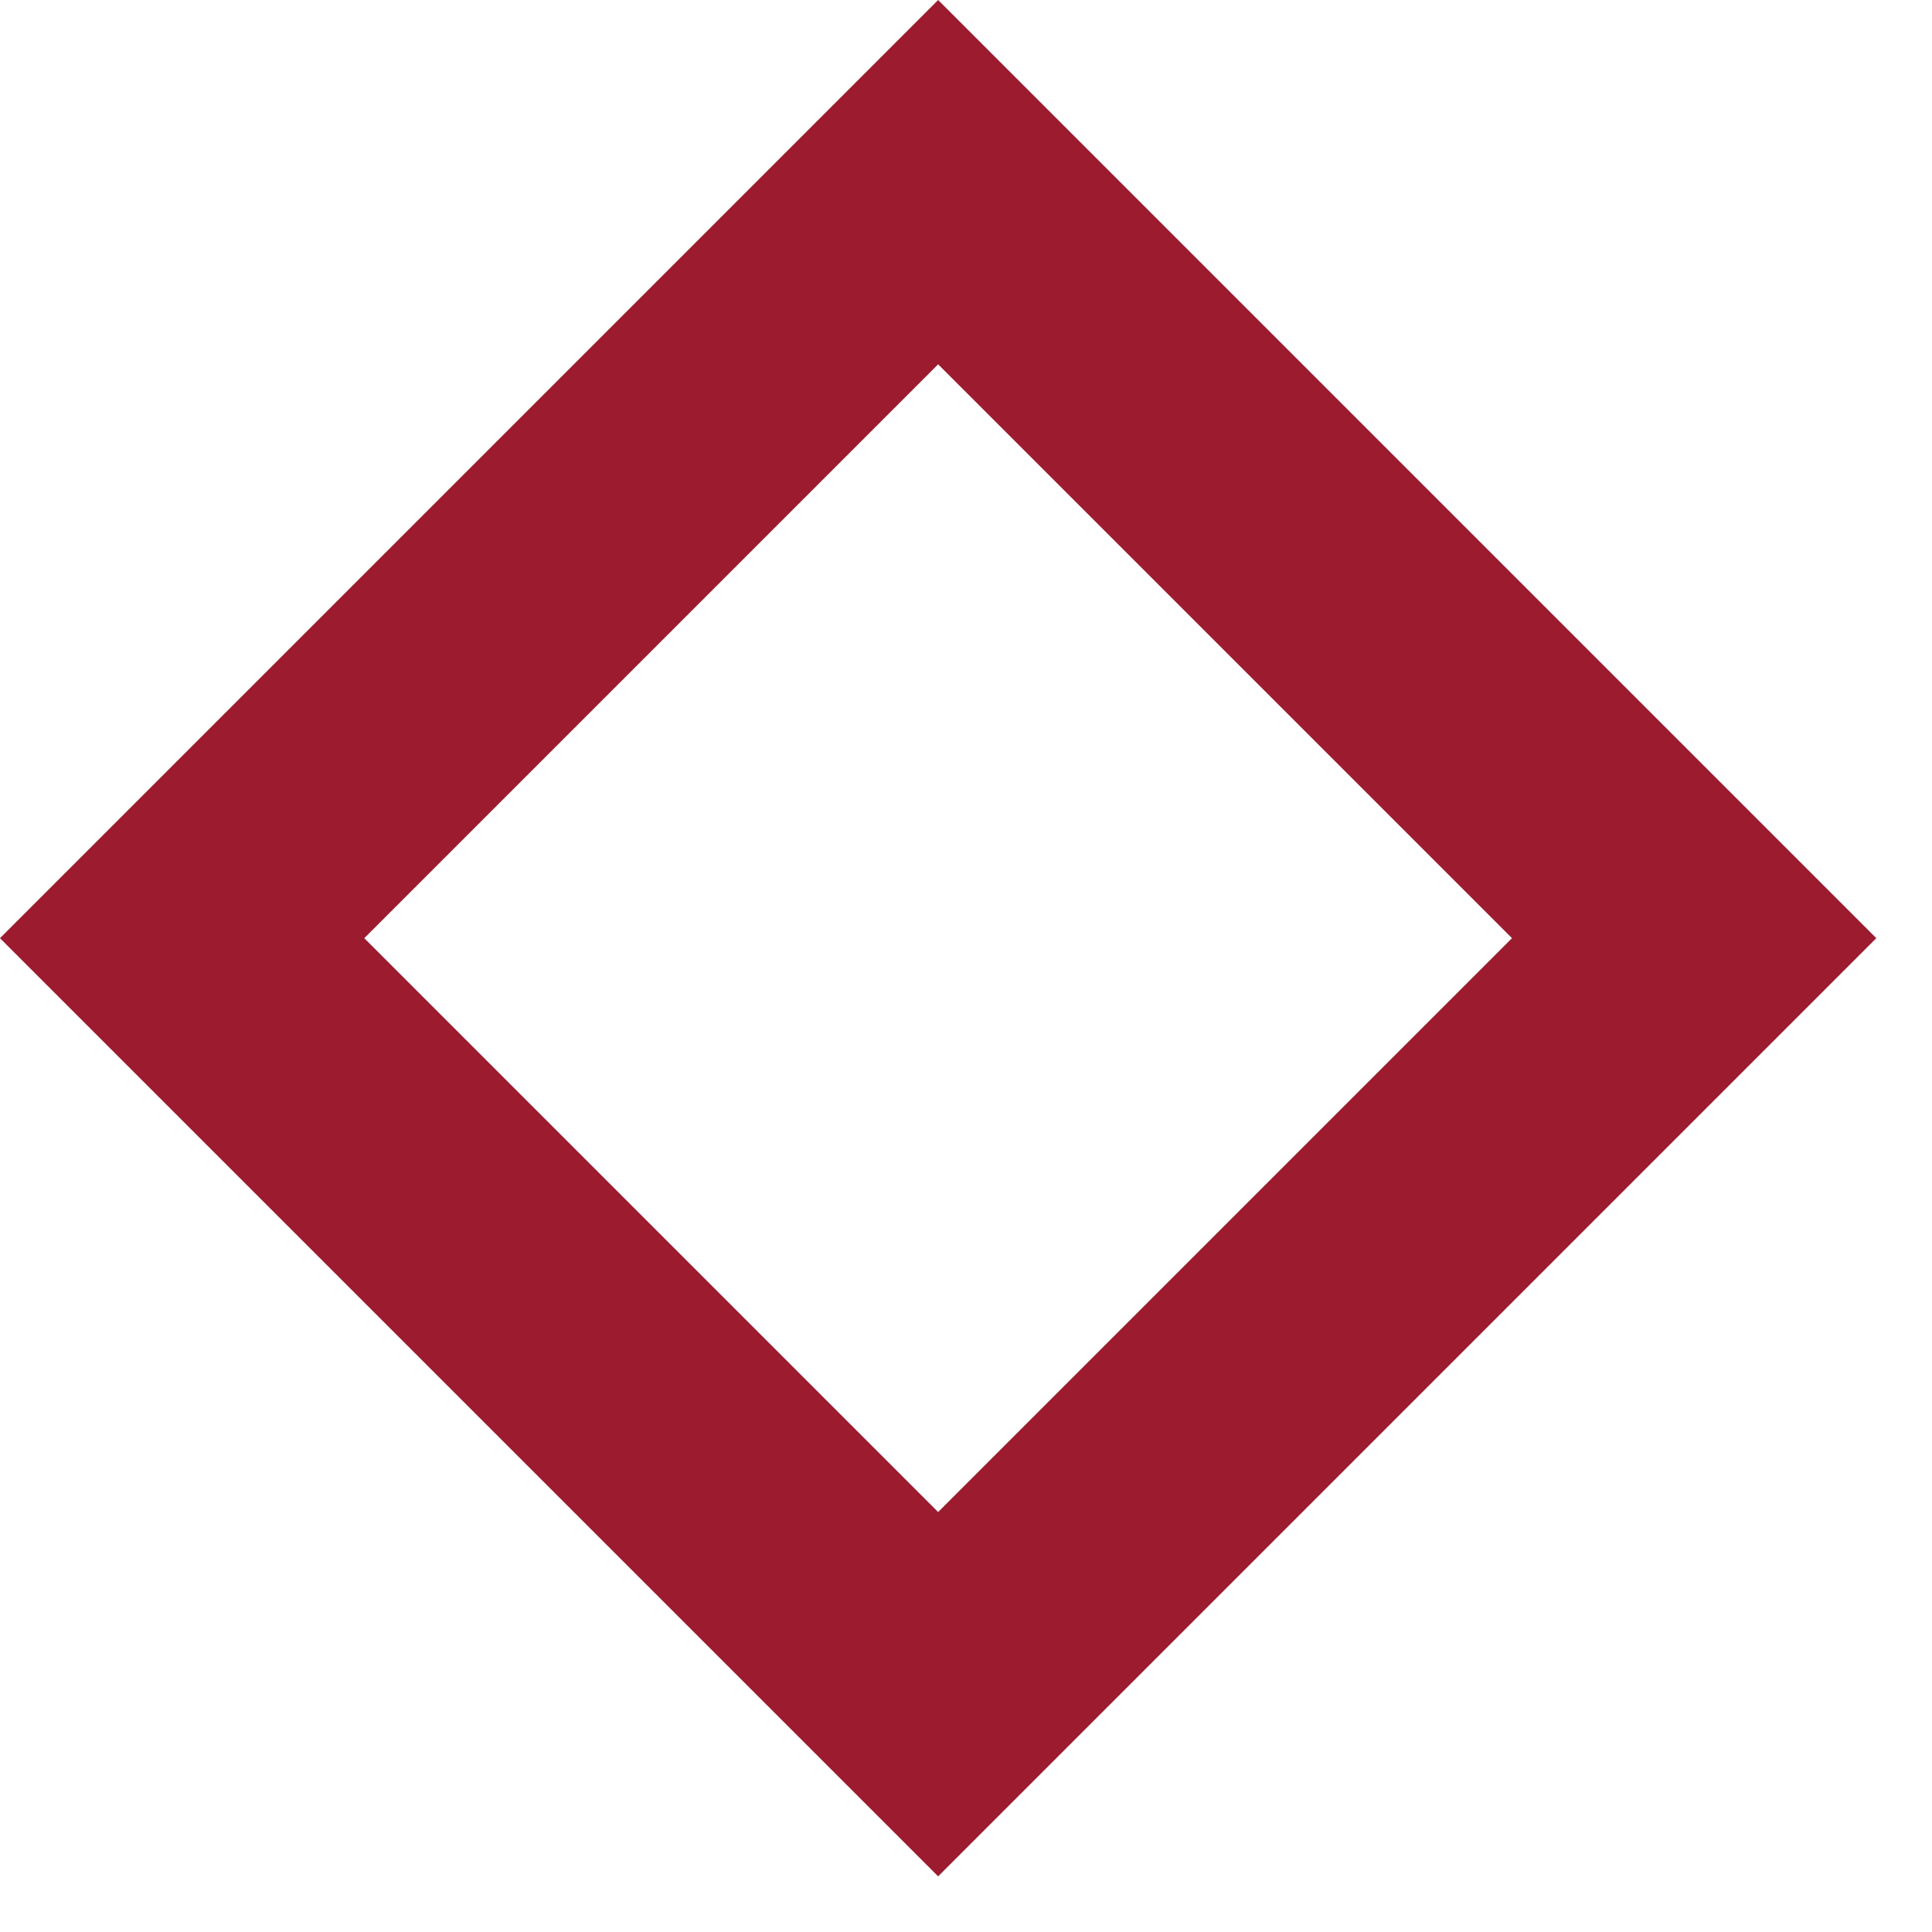 <svg width="15" height="15" viewBox="0 0 15 15" fill="none" xmlns="http://www.w3.org/2000/svg">
<rect x="1.414" y="7.284" width="8.301" height="8.301" transform="rotate(-45 1.414 7.284)" stroke="#9D1B2E" stroke-width="2"/>
</svg>
